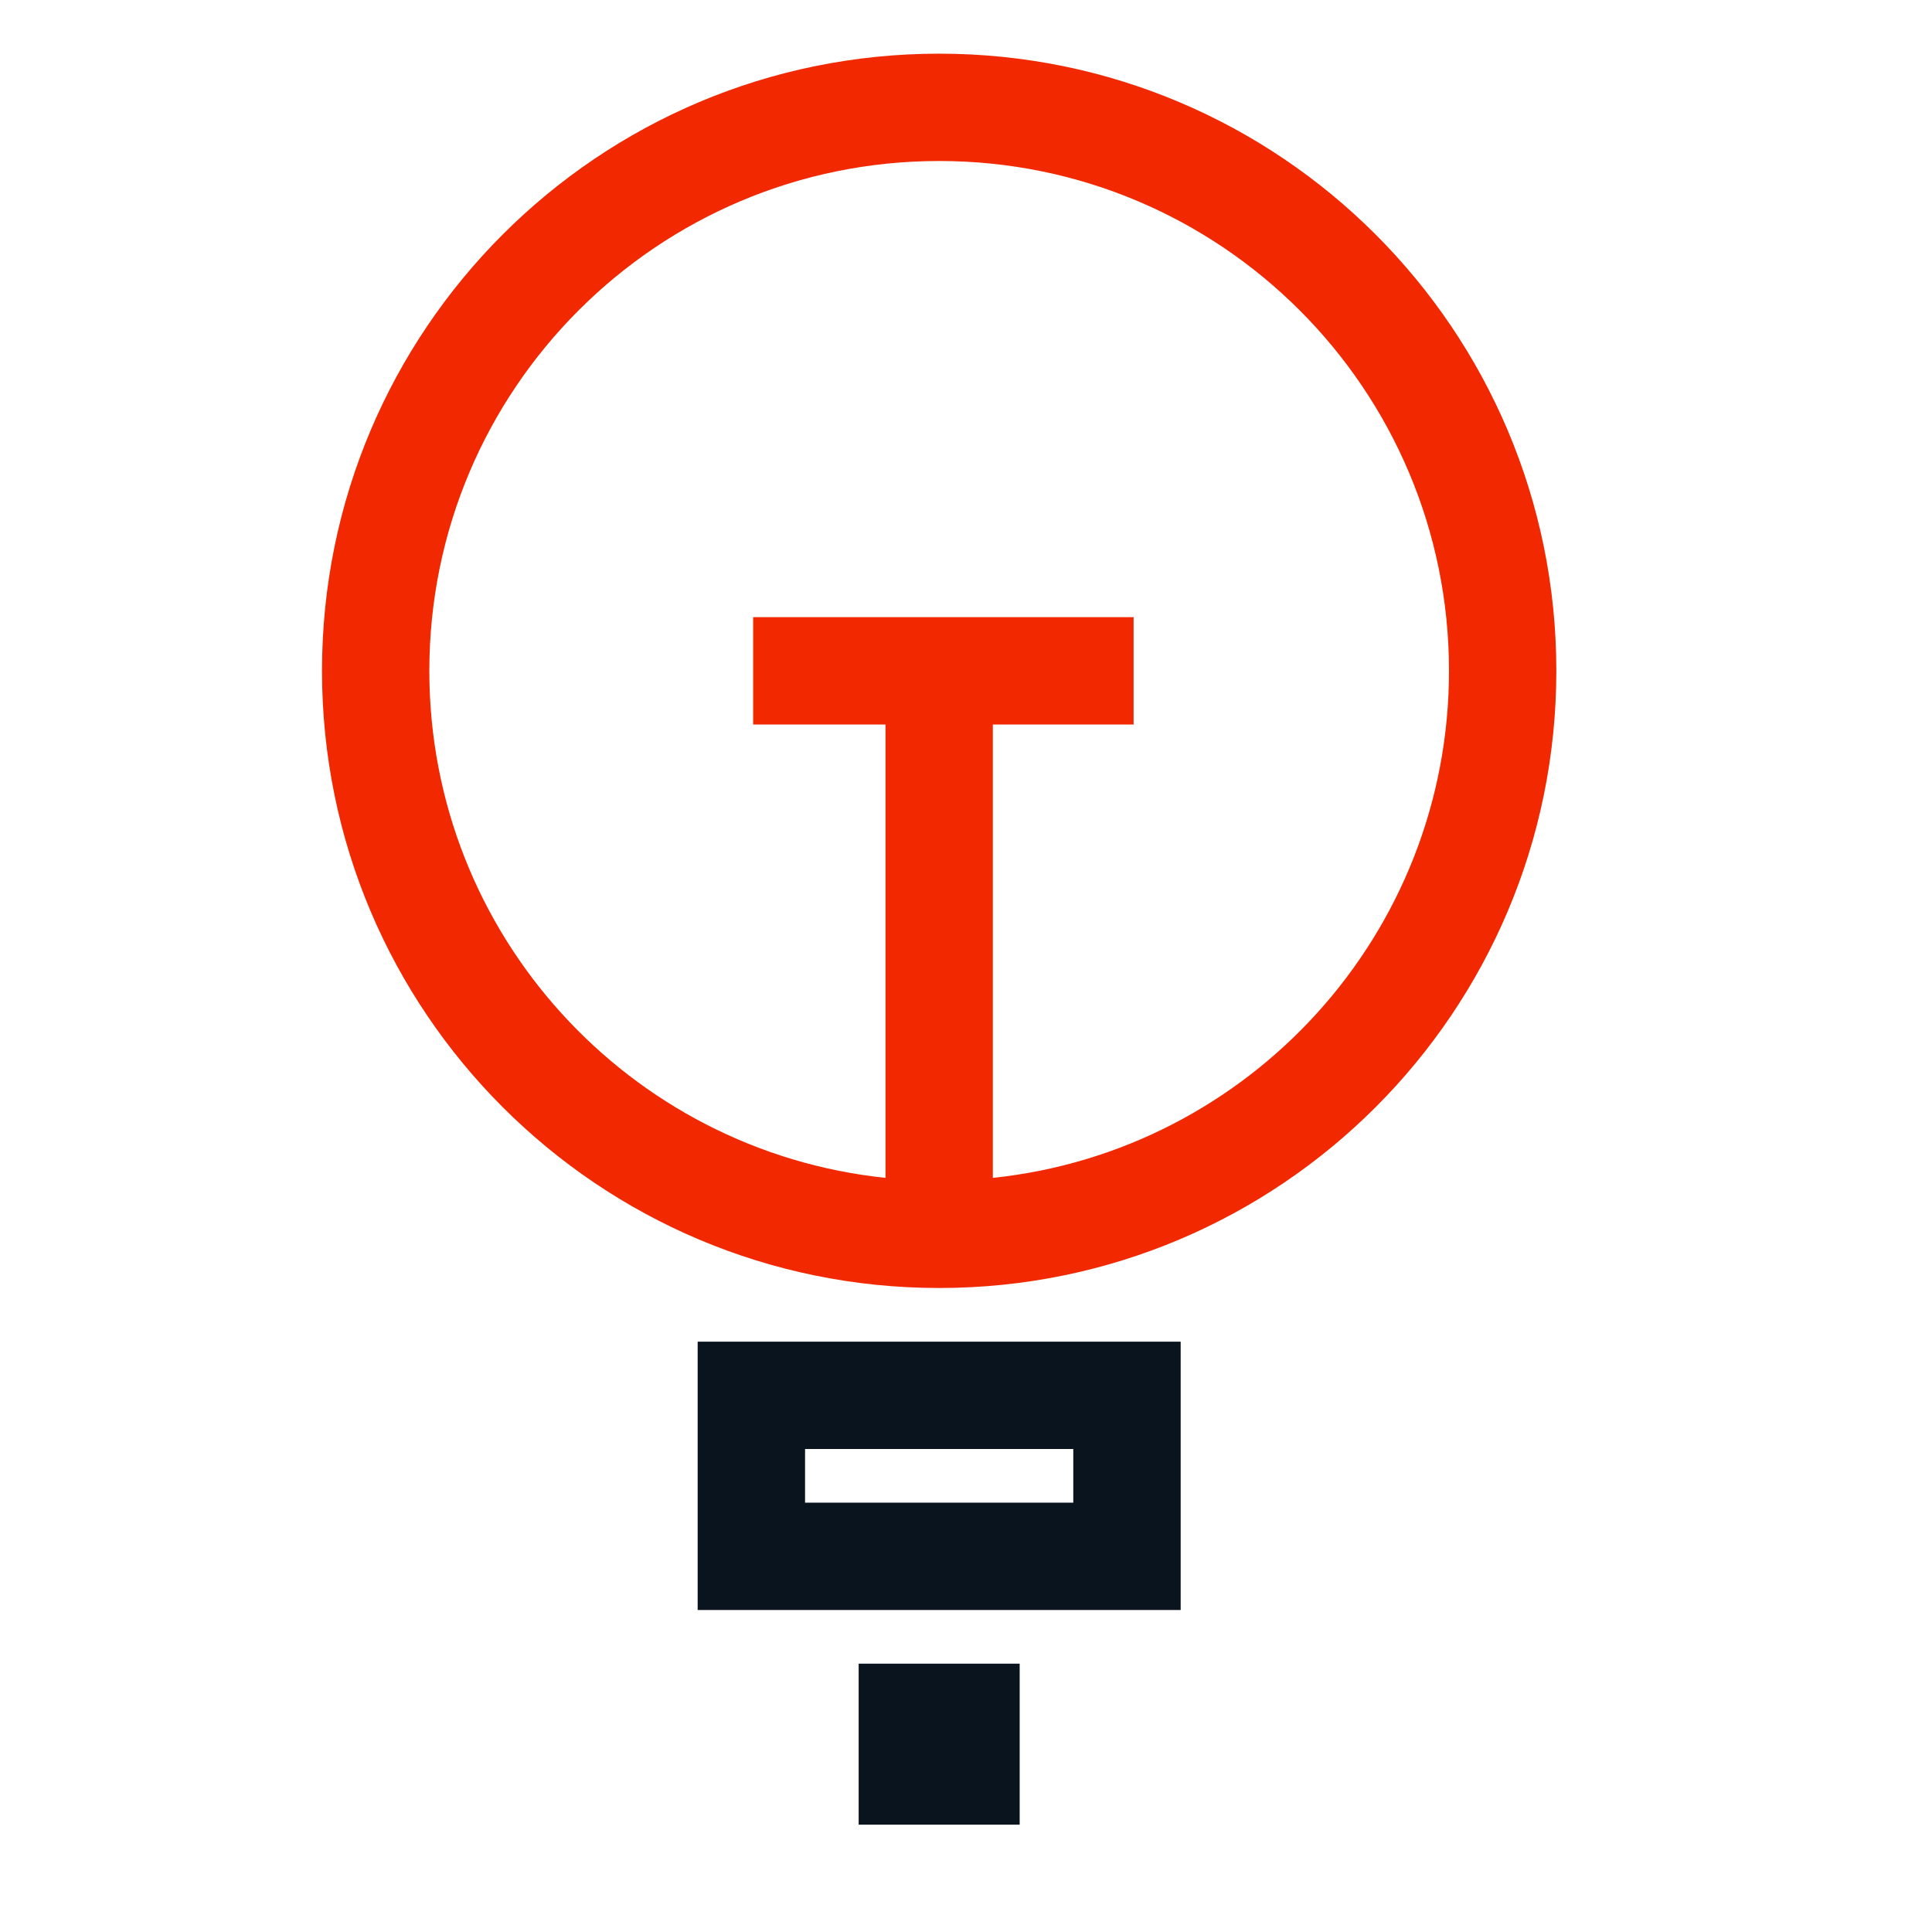 <svg width="36" height="36" viewBox="0 0 36 36" fill="none" xmlns="http://www.w3.org/2000/svg">
<path fill-rule="evenodd" clip-rule="evenodd" d="M19.999 27H15.001V28H19.999V27ZM13 25V30H22V25H13Z" fill="#0A141E"/>
<path fill-rule="evenodd" clip-rule="evenodd" d="M17.5 24C23.851 24 29 18.851 29 12.5C29 6.149 23.851 1 17.5 1C11.149 1 6 6.149 6 12.5C6 18.851 11.149 24 17.5 24ZM16.5 13.5V21.948C11.723 21.448 8 17.409 8 12.5C8 7.253 12.253 3 17.5 3C22.747 3 27 7.253 27 12.5C27 17.409 23.277 21.448 18.5 21.948V13.5H21.123V11.5H14.034V13.5H16.5Z" fill="#F22800"/>
<path fill-rule="evenodd" clip-rule="evenodd" d="M19 31V34H16V31H19Z" fill="#0A141E"/>
</svg>
